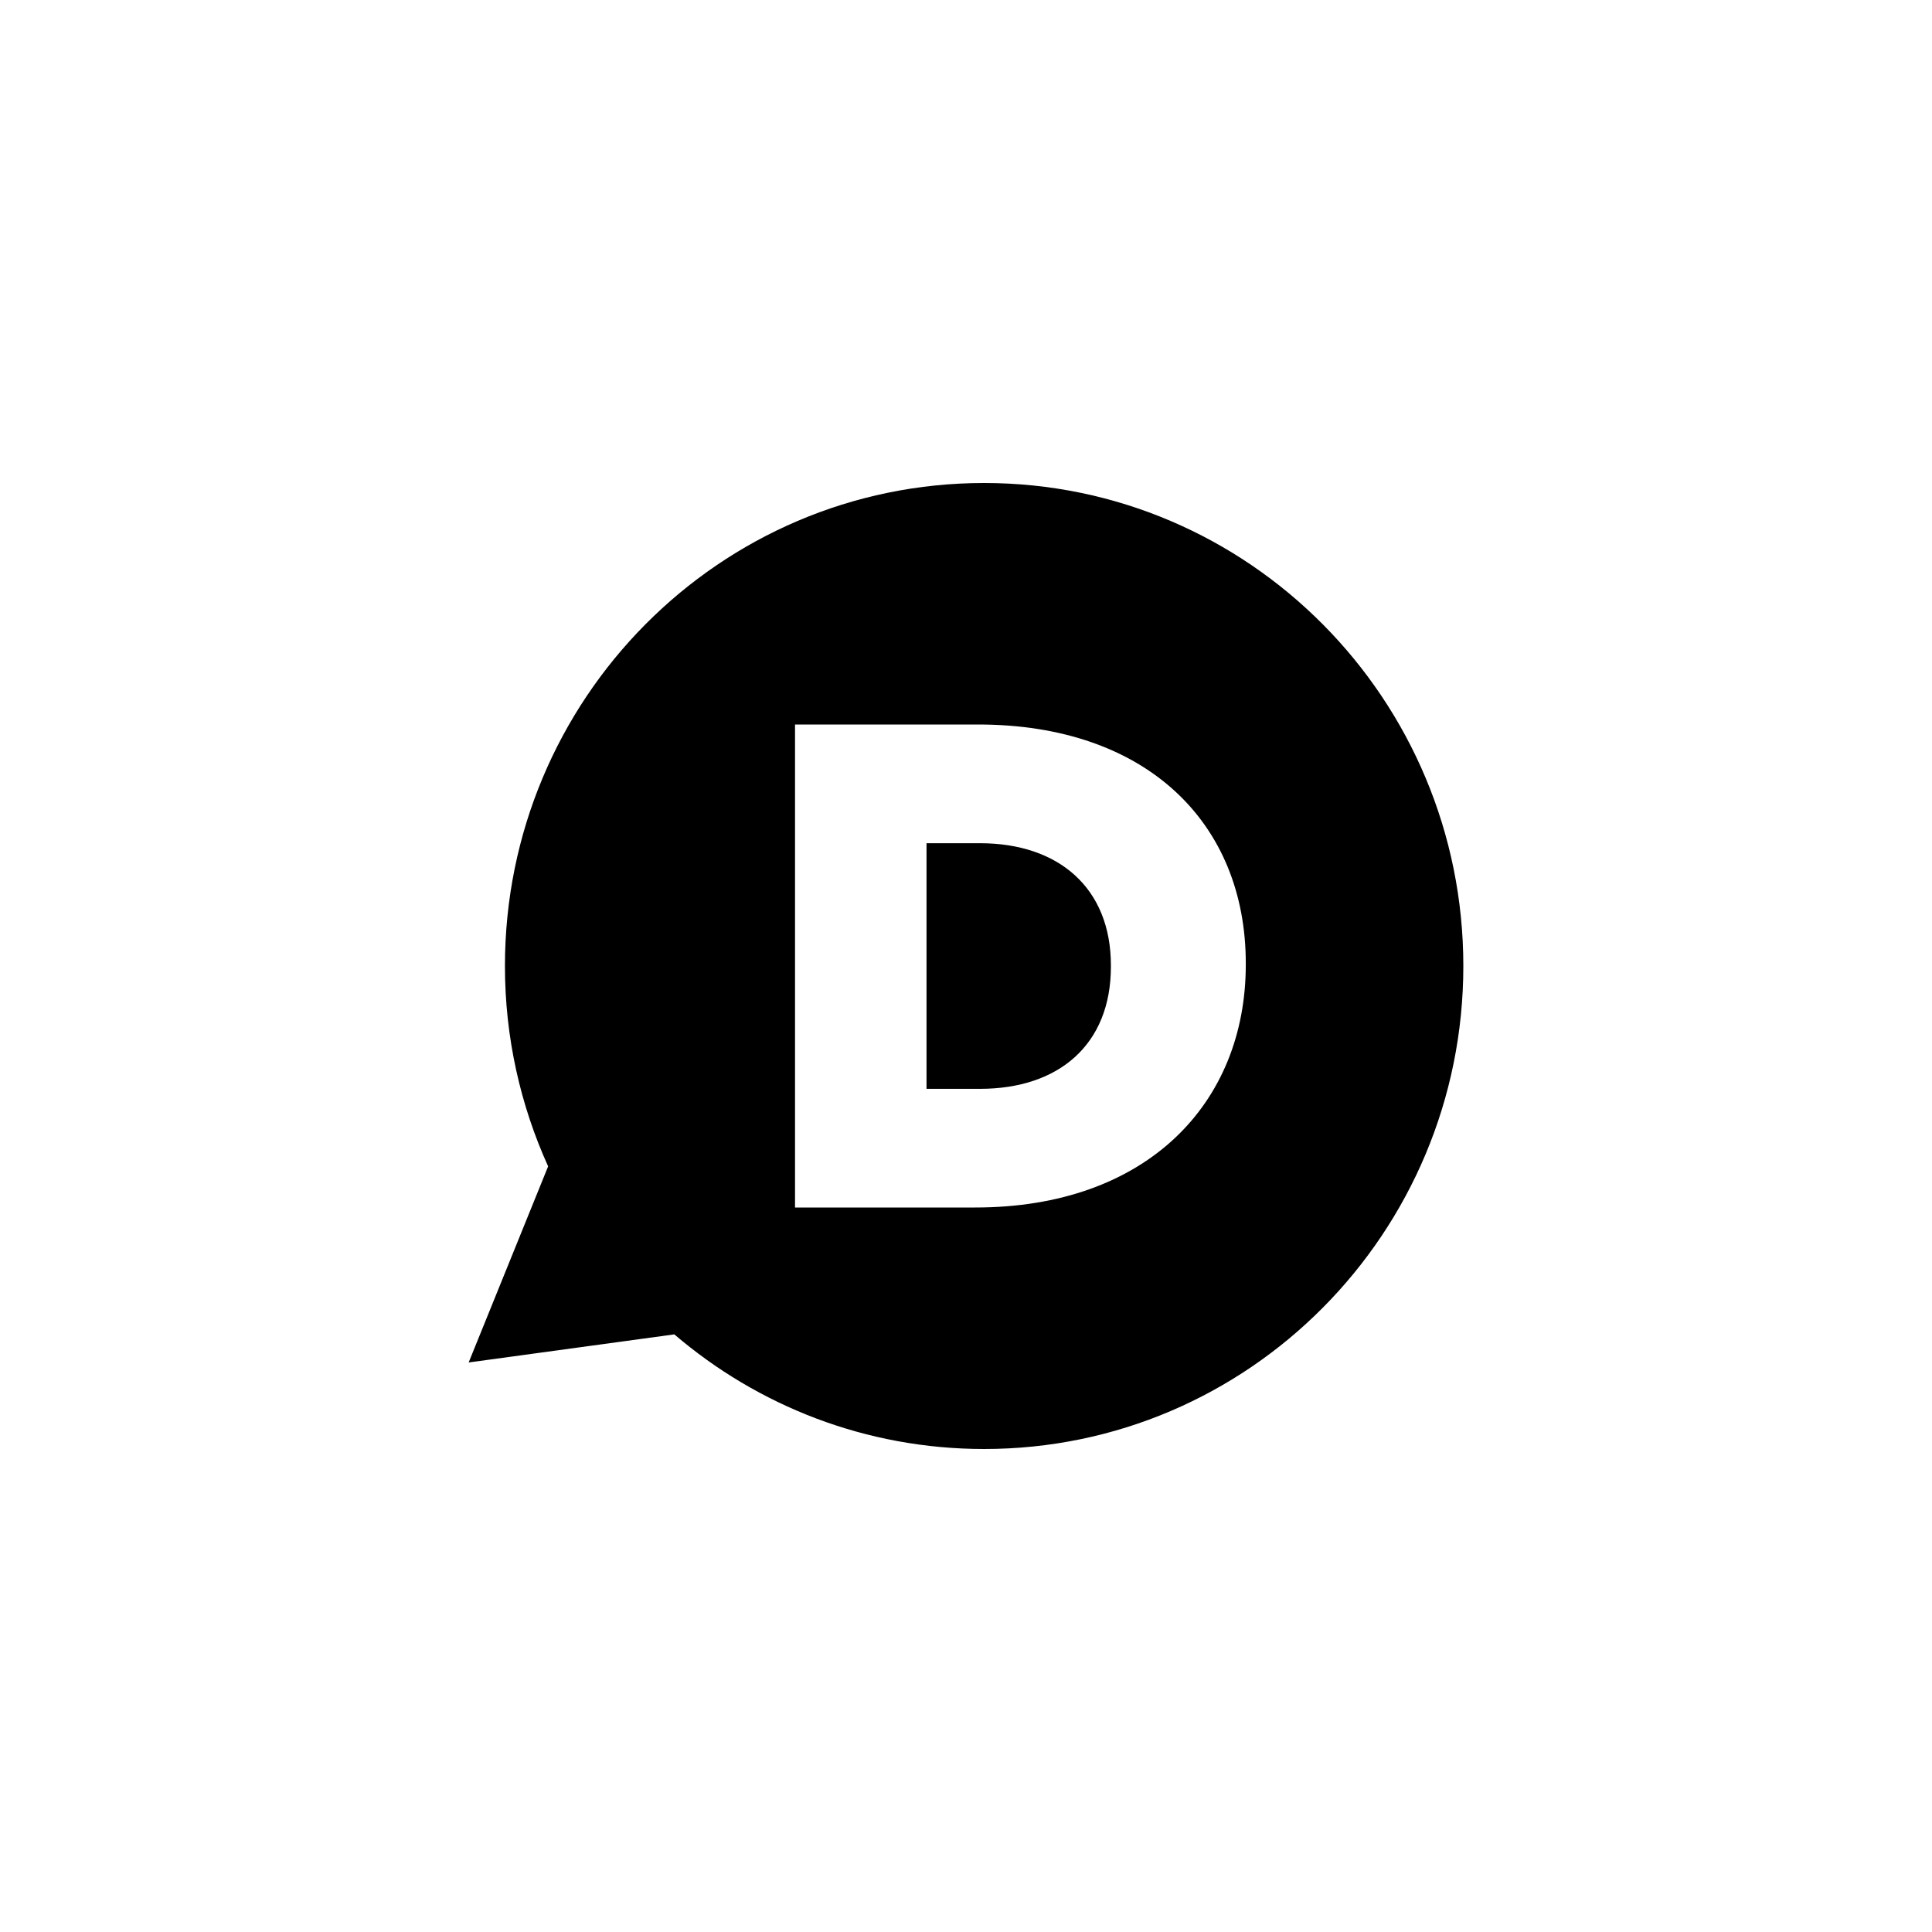 <?xml version="1.0" encoding="utf-8"?>
<!DOCTYPE svg PUBLIC "-//W3C//DTD SVG 1.1//EN" "http://www.w3.org/Graphics/SVG/1.1/DTD/svg11.dtd">
<!-- Uploaded to: SVG Repo, www.svgrepo.com, Generator: SVG Repo Mixer Tools -->
<svg width="800px" height="800px" viewBox="0 0 76 76" xmlns="http://www.w3.org/2000/svg" xmlns:xlink="http://www.w3.org/1999/xlink" version="1.1" baseProfile="full" enable-background="new 0 0 76.00 76.00" xml:space="preserve">
	<path fill="#000000" fill-opacity="1" stroke-linejoin="round" d="M 38.713,57C 34.063,57 29.812,55.301 26.526,52.491L 18.436,53.596L 21.562,45.882C 20.474,43.48 19.863,40.813 19.863,38C 19.863,27.508 28.302,19 38.713,19C 49.123,19 57.564,27.508 57.564,38C 57.564,48.495 49.124,57 38.713,57 Z M 49.006,37.945L 49.006,37.893C 49.006,32.41 45.14,28.5 38.473,28.5L 31.274,28.5L 31.274,47.5L 38.367,47.5C 45.085,47.501 49.006,43.428 49.006,37.945 Z M 38.552,42.832L 36.447,42.832L 36.447,33.17L 38.552,33.17C 41.646,33.17 43.7,34.934 43.7,37.975L 43.7,38.027C 43.7,41.095 41.646,42.832 38.552,42.832 Z "/>
</svg>